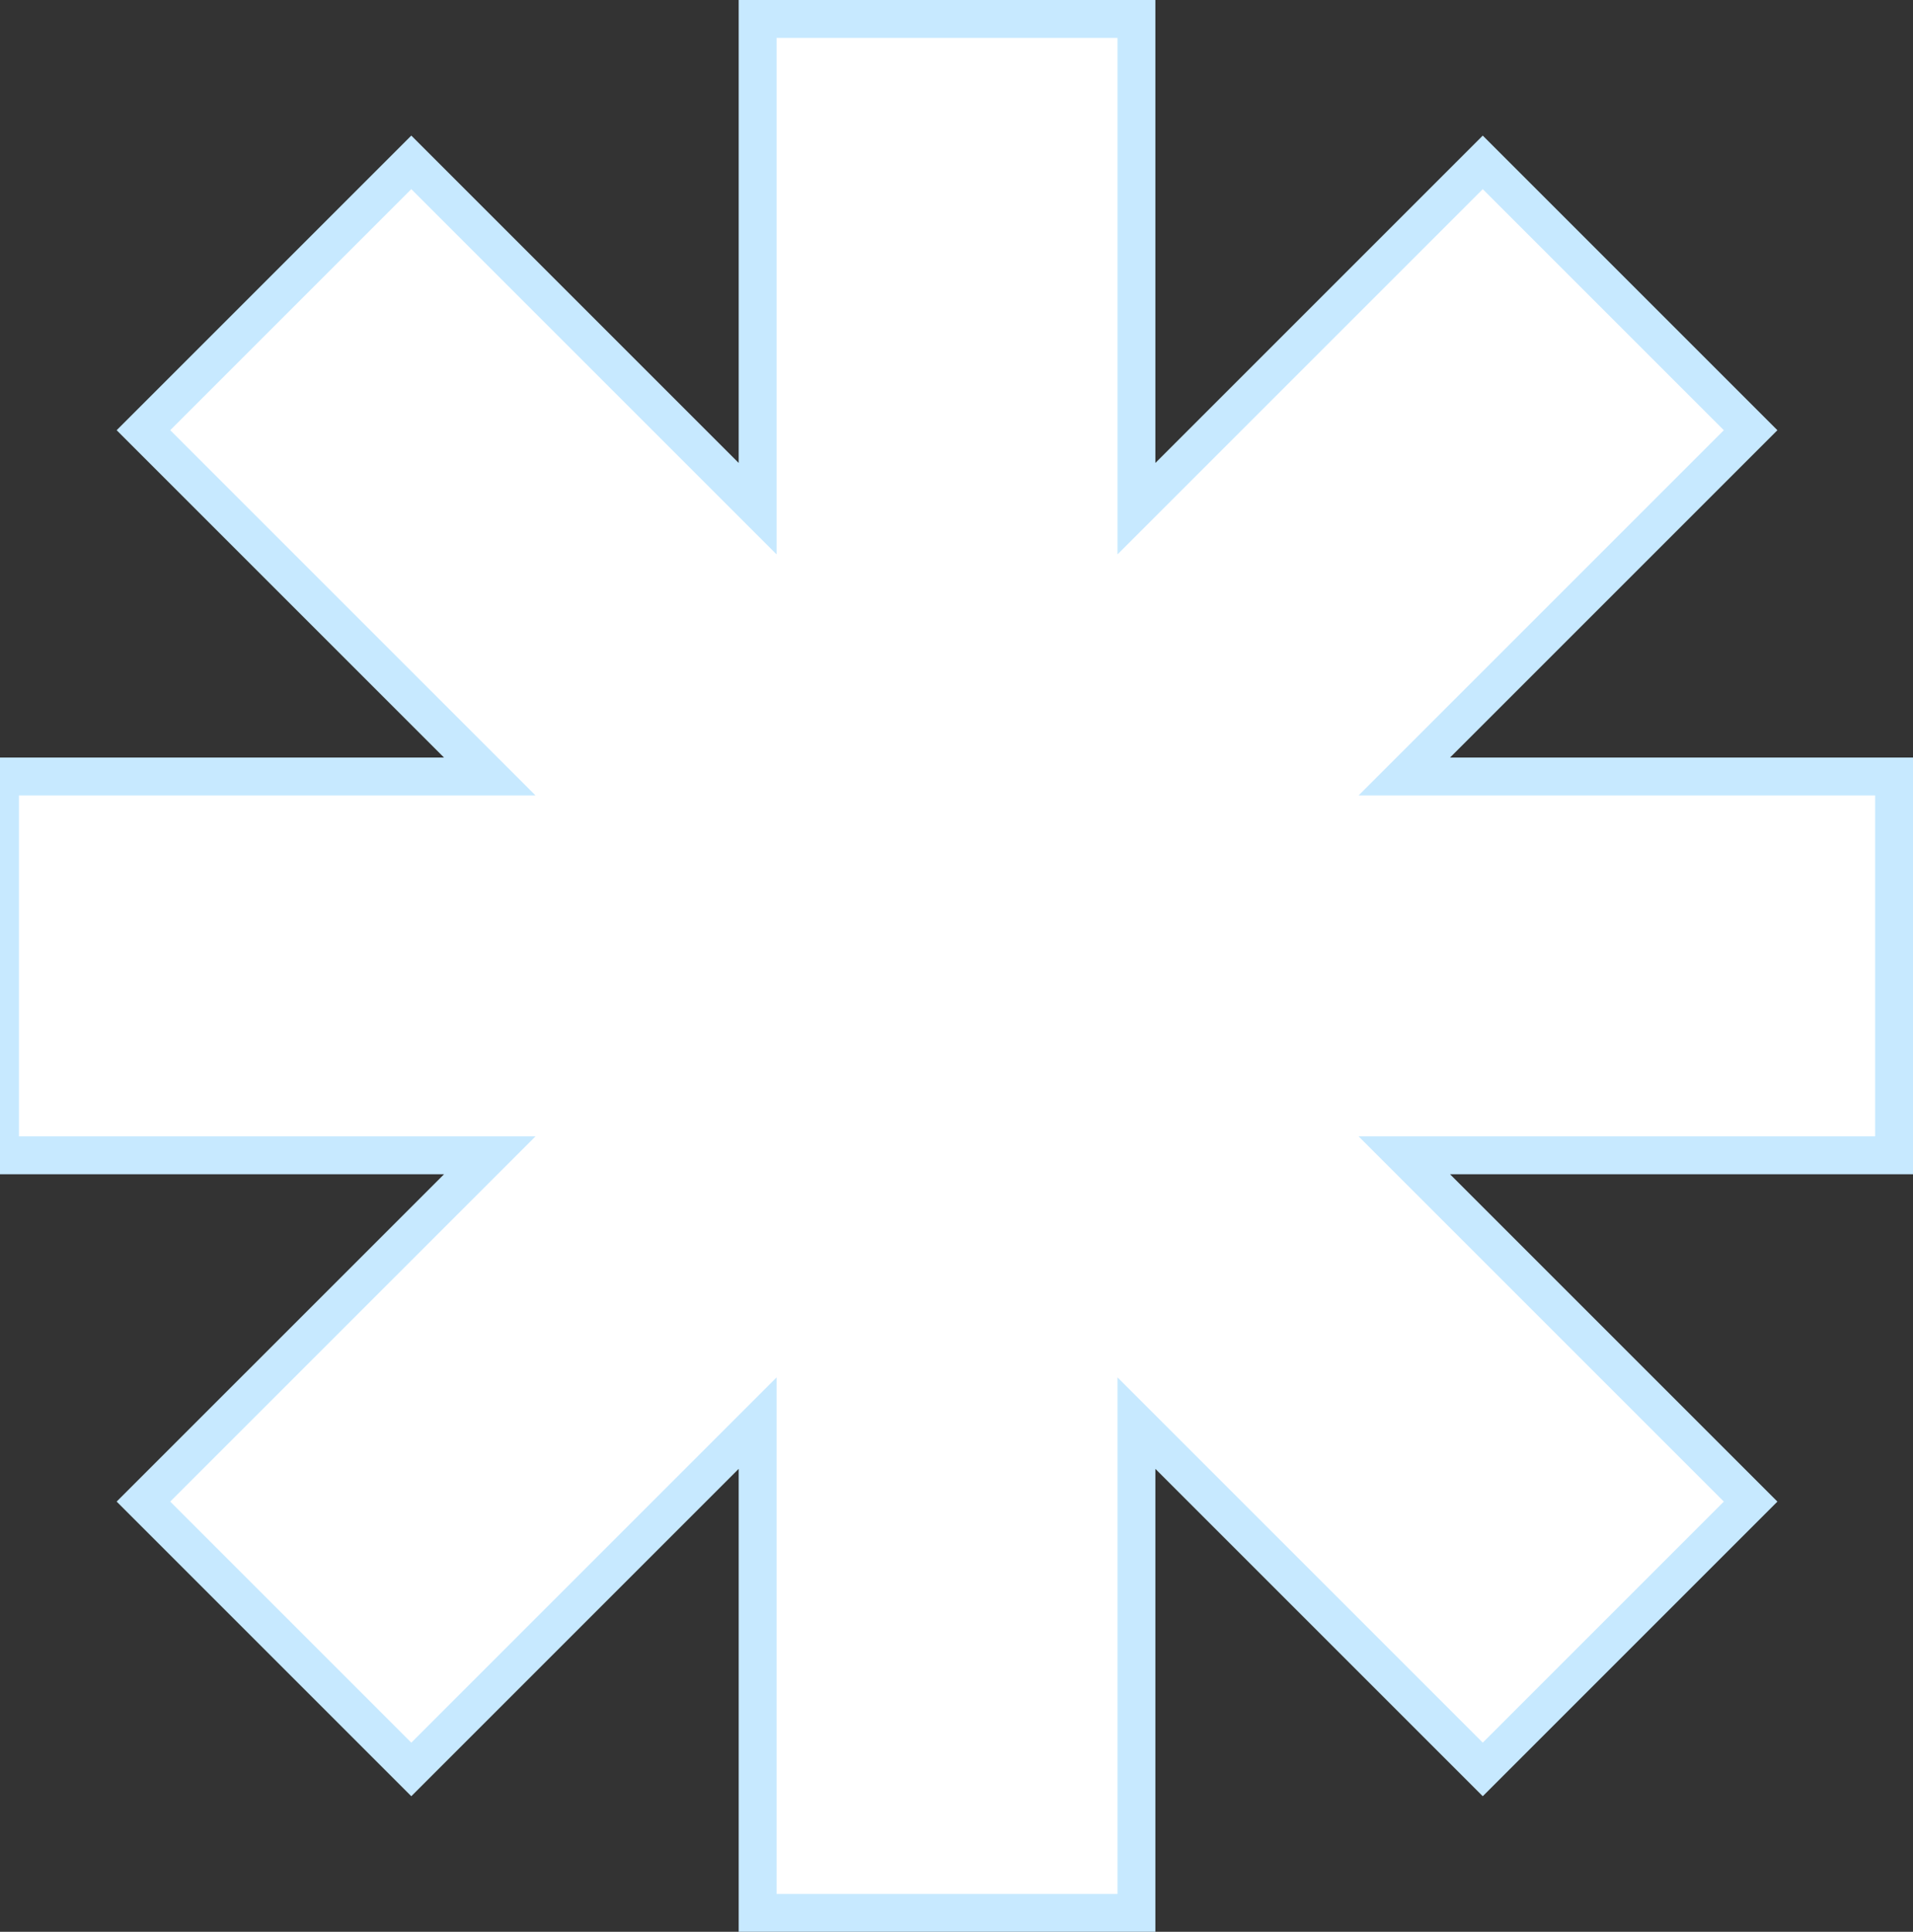 <svg width="202" height="204" viewBox="0 0 202 204" fill="none" xmlns="http://www.w3.org/2000/svg">
<rect x="0" y="0" width="202" height="204" fill="#333333" stroke="none"/>
<path fill-rule="evenodd" clip-rule="evenodd" d="M120 2H80V53.716L43.431 17.147L15.147 45.431L51.716 82H0V122H51.716L15.147 158.568L43.431 186.853L80 150.284V202H120V150.284L156.569 186.853L184.853 158.569L148.284 122H200V82H148.284L184.853 45.431L156.569 17.147L120 53.716V2Z" fill="white" stroke="#C7E9FF" stroke-width="4"/>
</svg>
